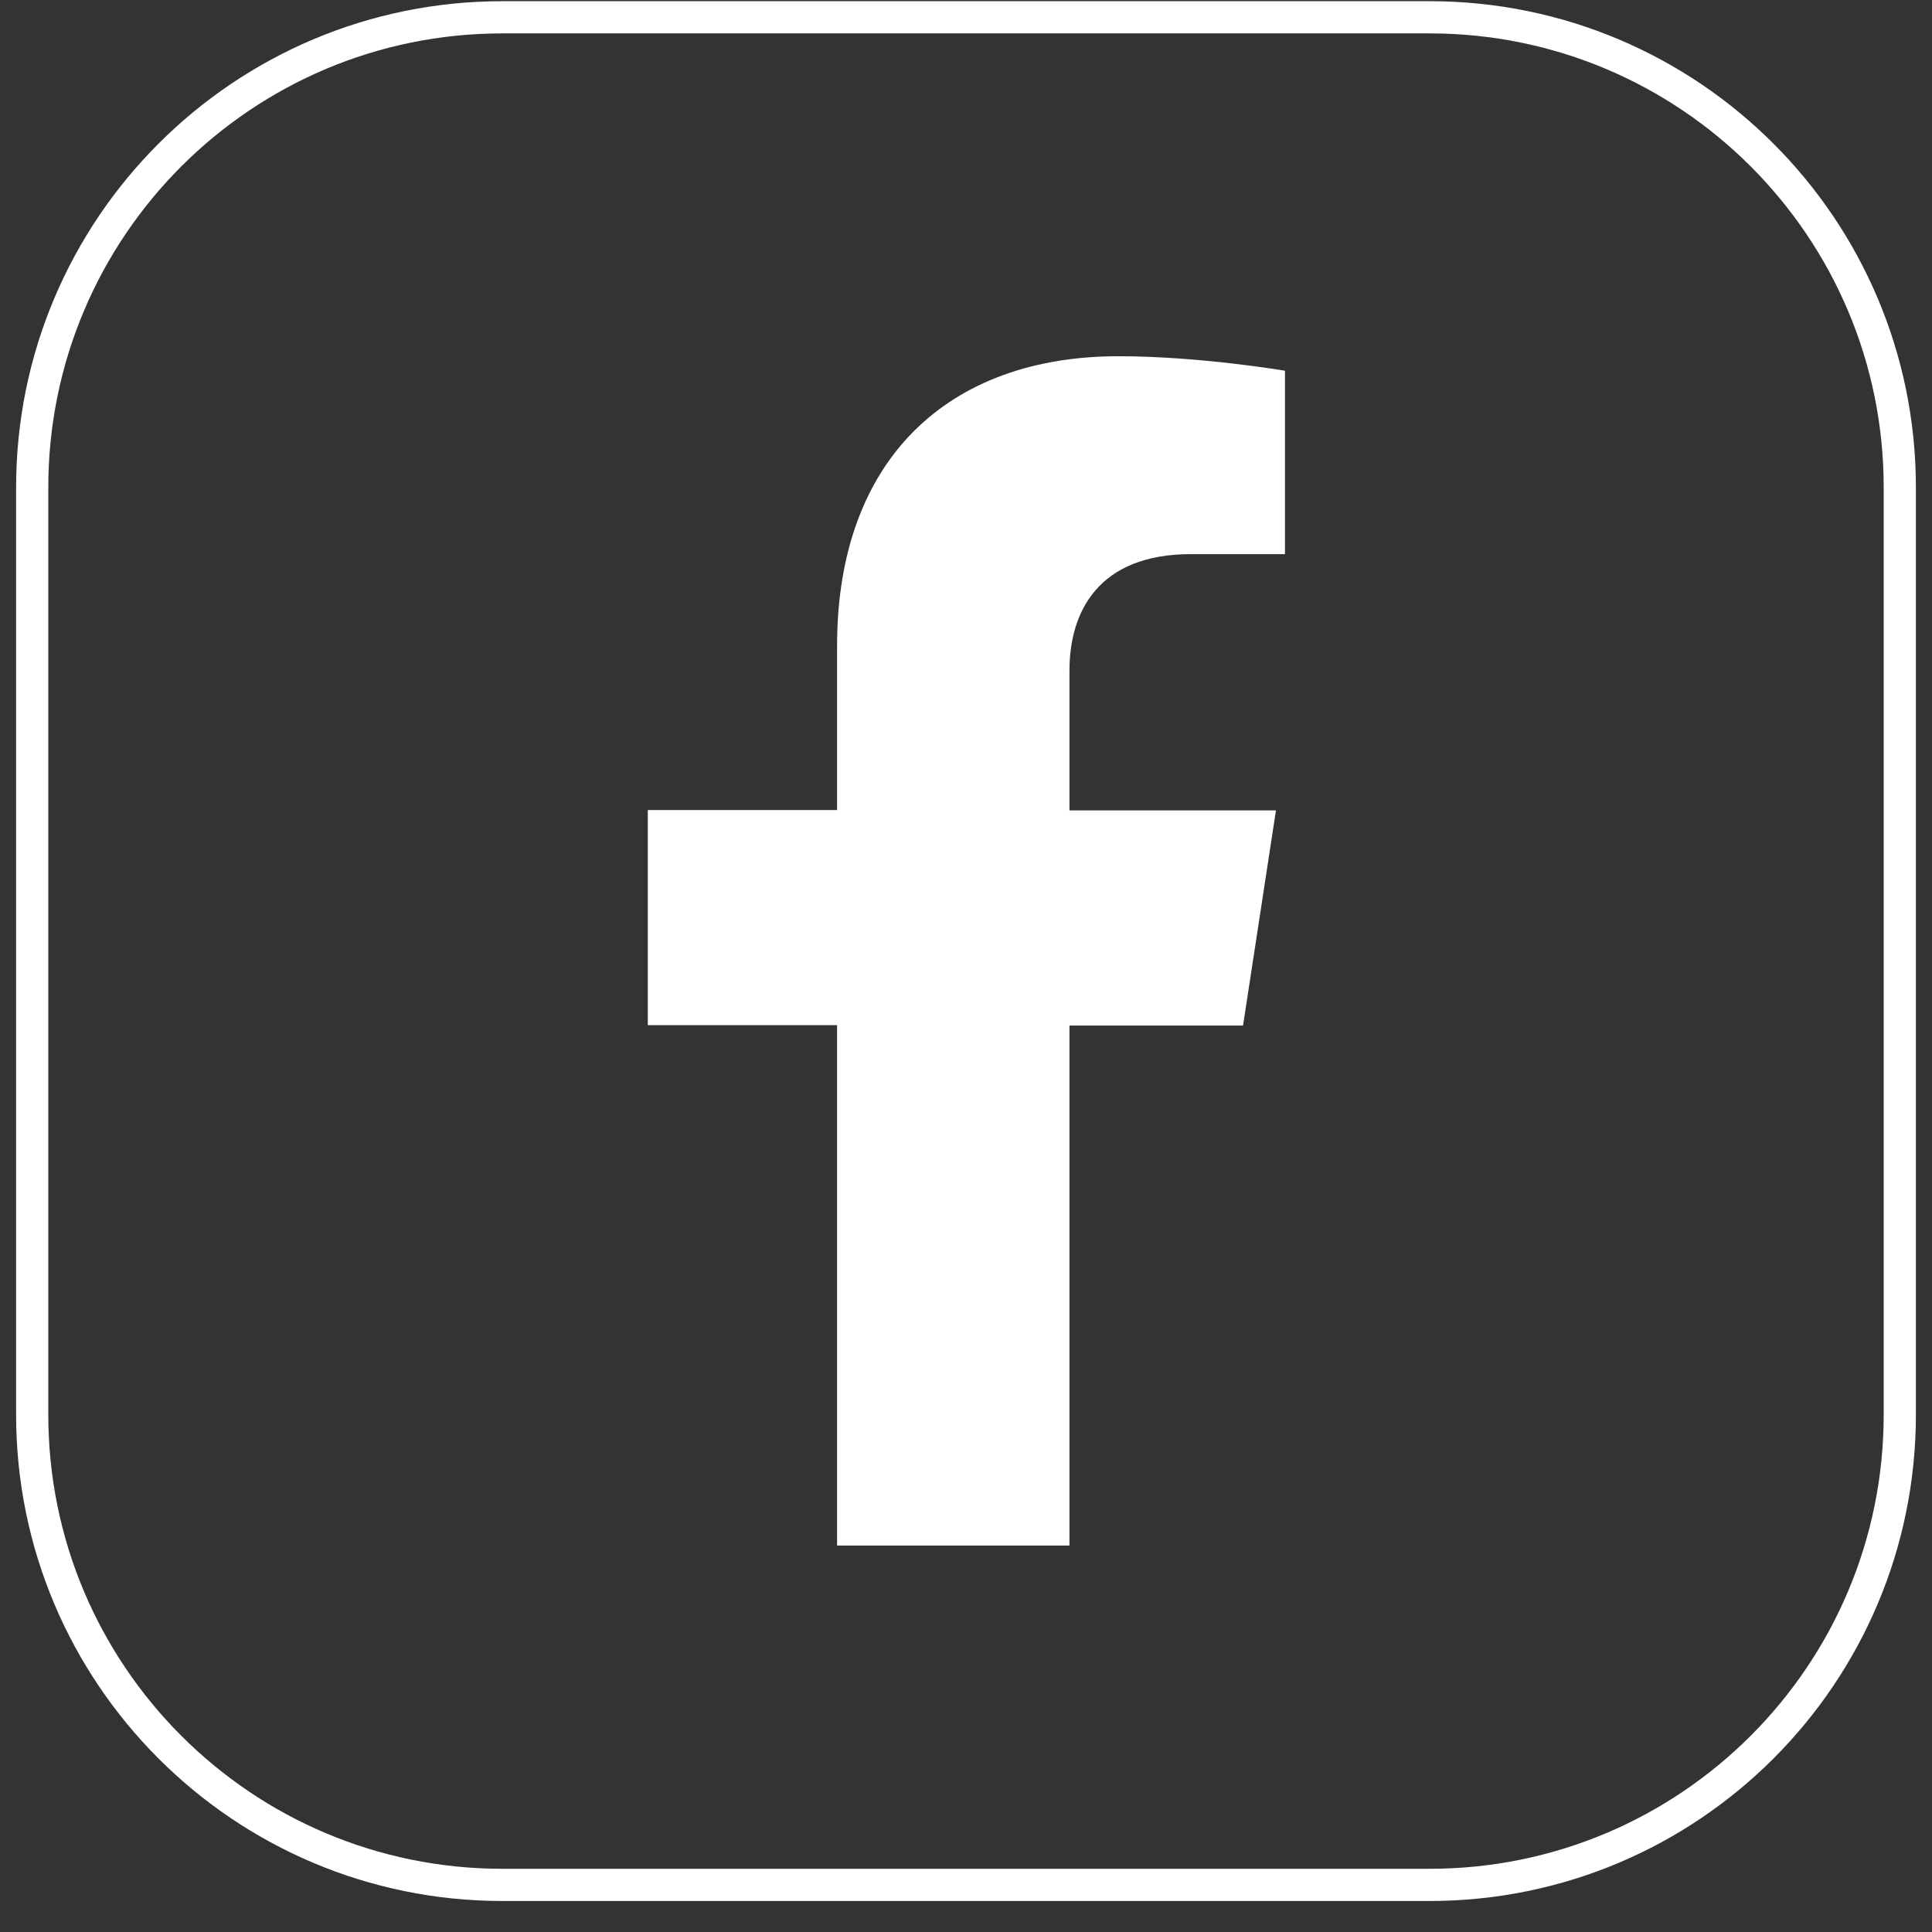 <svg width="60" height="60" viewBox="0 0 60 60" fill="none" xmlns="http://www.w3.org/2000/svg">
<rect x="0" y="0" width="60" height="60" fill="#333333" stroke="none"/>
<path d="M44.397 0.537H15.603C7.538 0.537 1 7.075 1 15.14V43.933C1 51.999 7.538 58.537 15.603 58.537H44.397C52.462 58.537 59 51.999 59 43.933V15.14C59 7.075 52.462 0.537 44.397 0.537Z" stroke="white" stroke-miterlimit="10"/>
<path d="M33.213 48.01V31.849H38.604L39.626 25.168H33.213V20.823C33.213 18.998 34.113 17.209 36.985 17.209H39.906V11.514C39.906 11.514 37.265 11.063 34.734 11.063C29.452 11.063 25.996 14.264 25.996 20.057V25.156H20.118V31.837H25.996V47.998H33.225L33.213 48.01Z" fill="white"/>
</svg>

